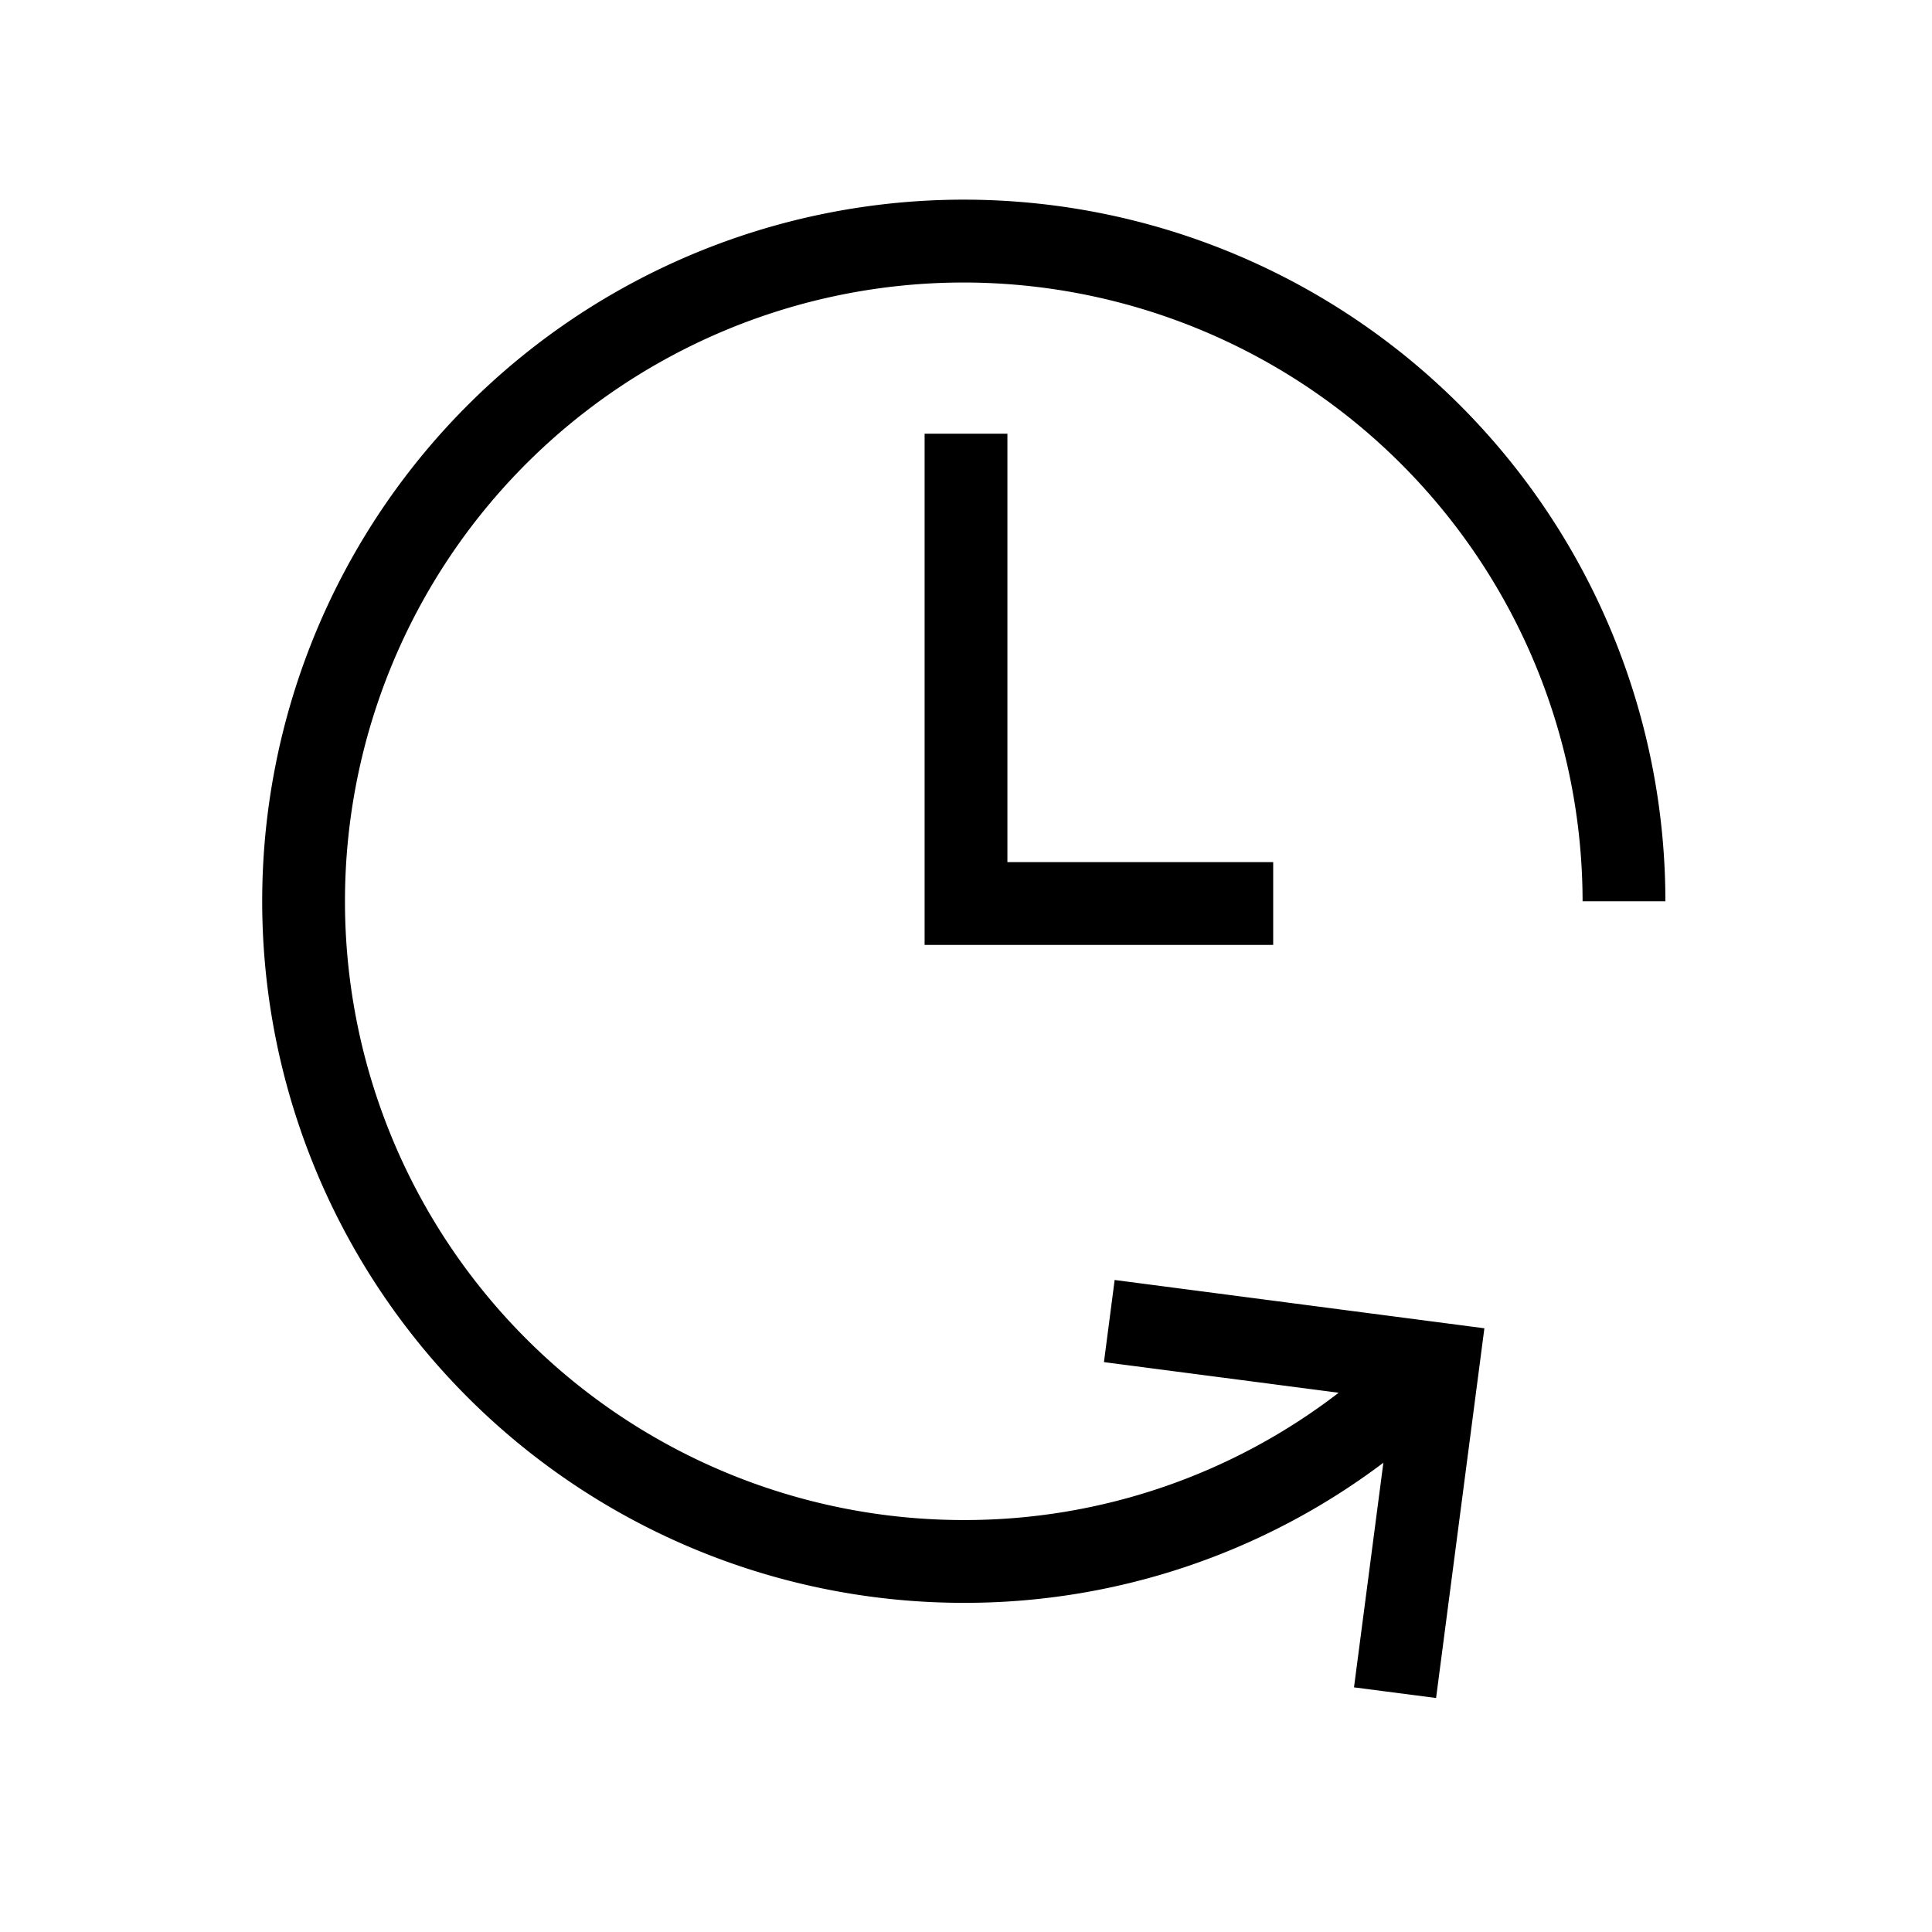<svg id="Layer_1" data-name="Layer 1" xmlns="http://www.w3.org/2000/svg" viewBox="0 0 35 35">
  <polygon points="23.065 17.118 16.75 17.118 16.75 7.857 18.25 7.857 18.25 15.618 23.065 15.618 23.065 17.118"/>
  <path d="M17.46,5.118a11.222,11.222,0,0,1,11.21,11.21h1.5a12.71,12.71,0,1,0-12.71,12.709,12.592,12.592,0,0,0,7.601-2.538L24.529,30.568l1.487.193.875-6.698-6.698-.875-.194,1.488,4.252.555a11.101,11.101,0,0,1-6.792,2.306,11.209,11.209,0,1,1,0-22.419Z"/>
</svg>
